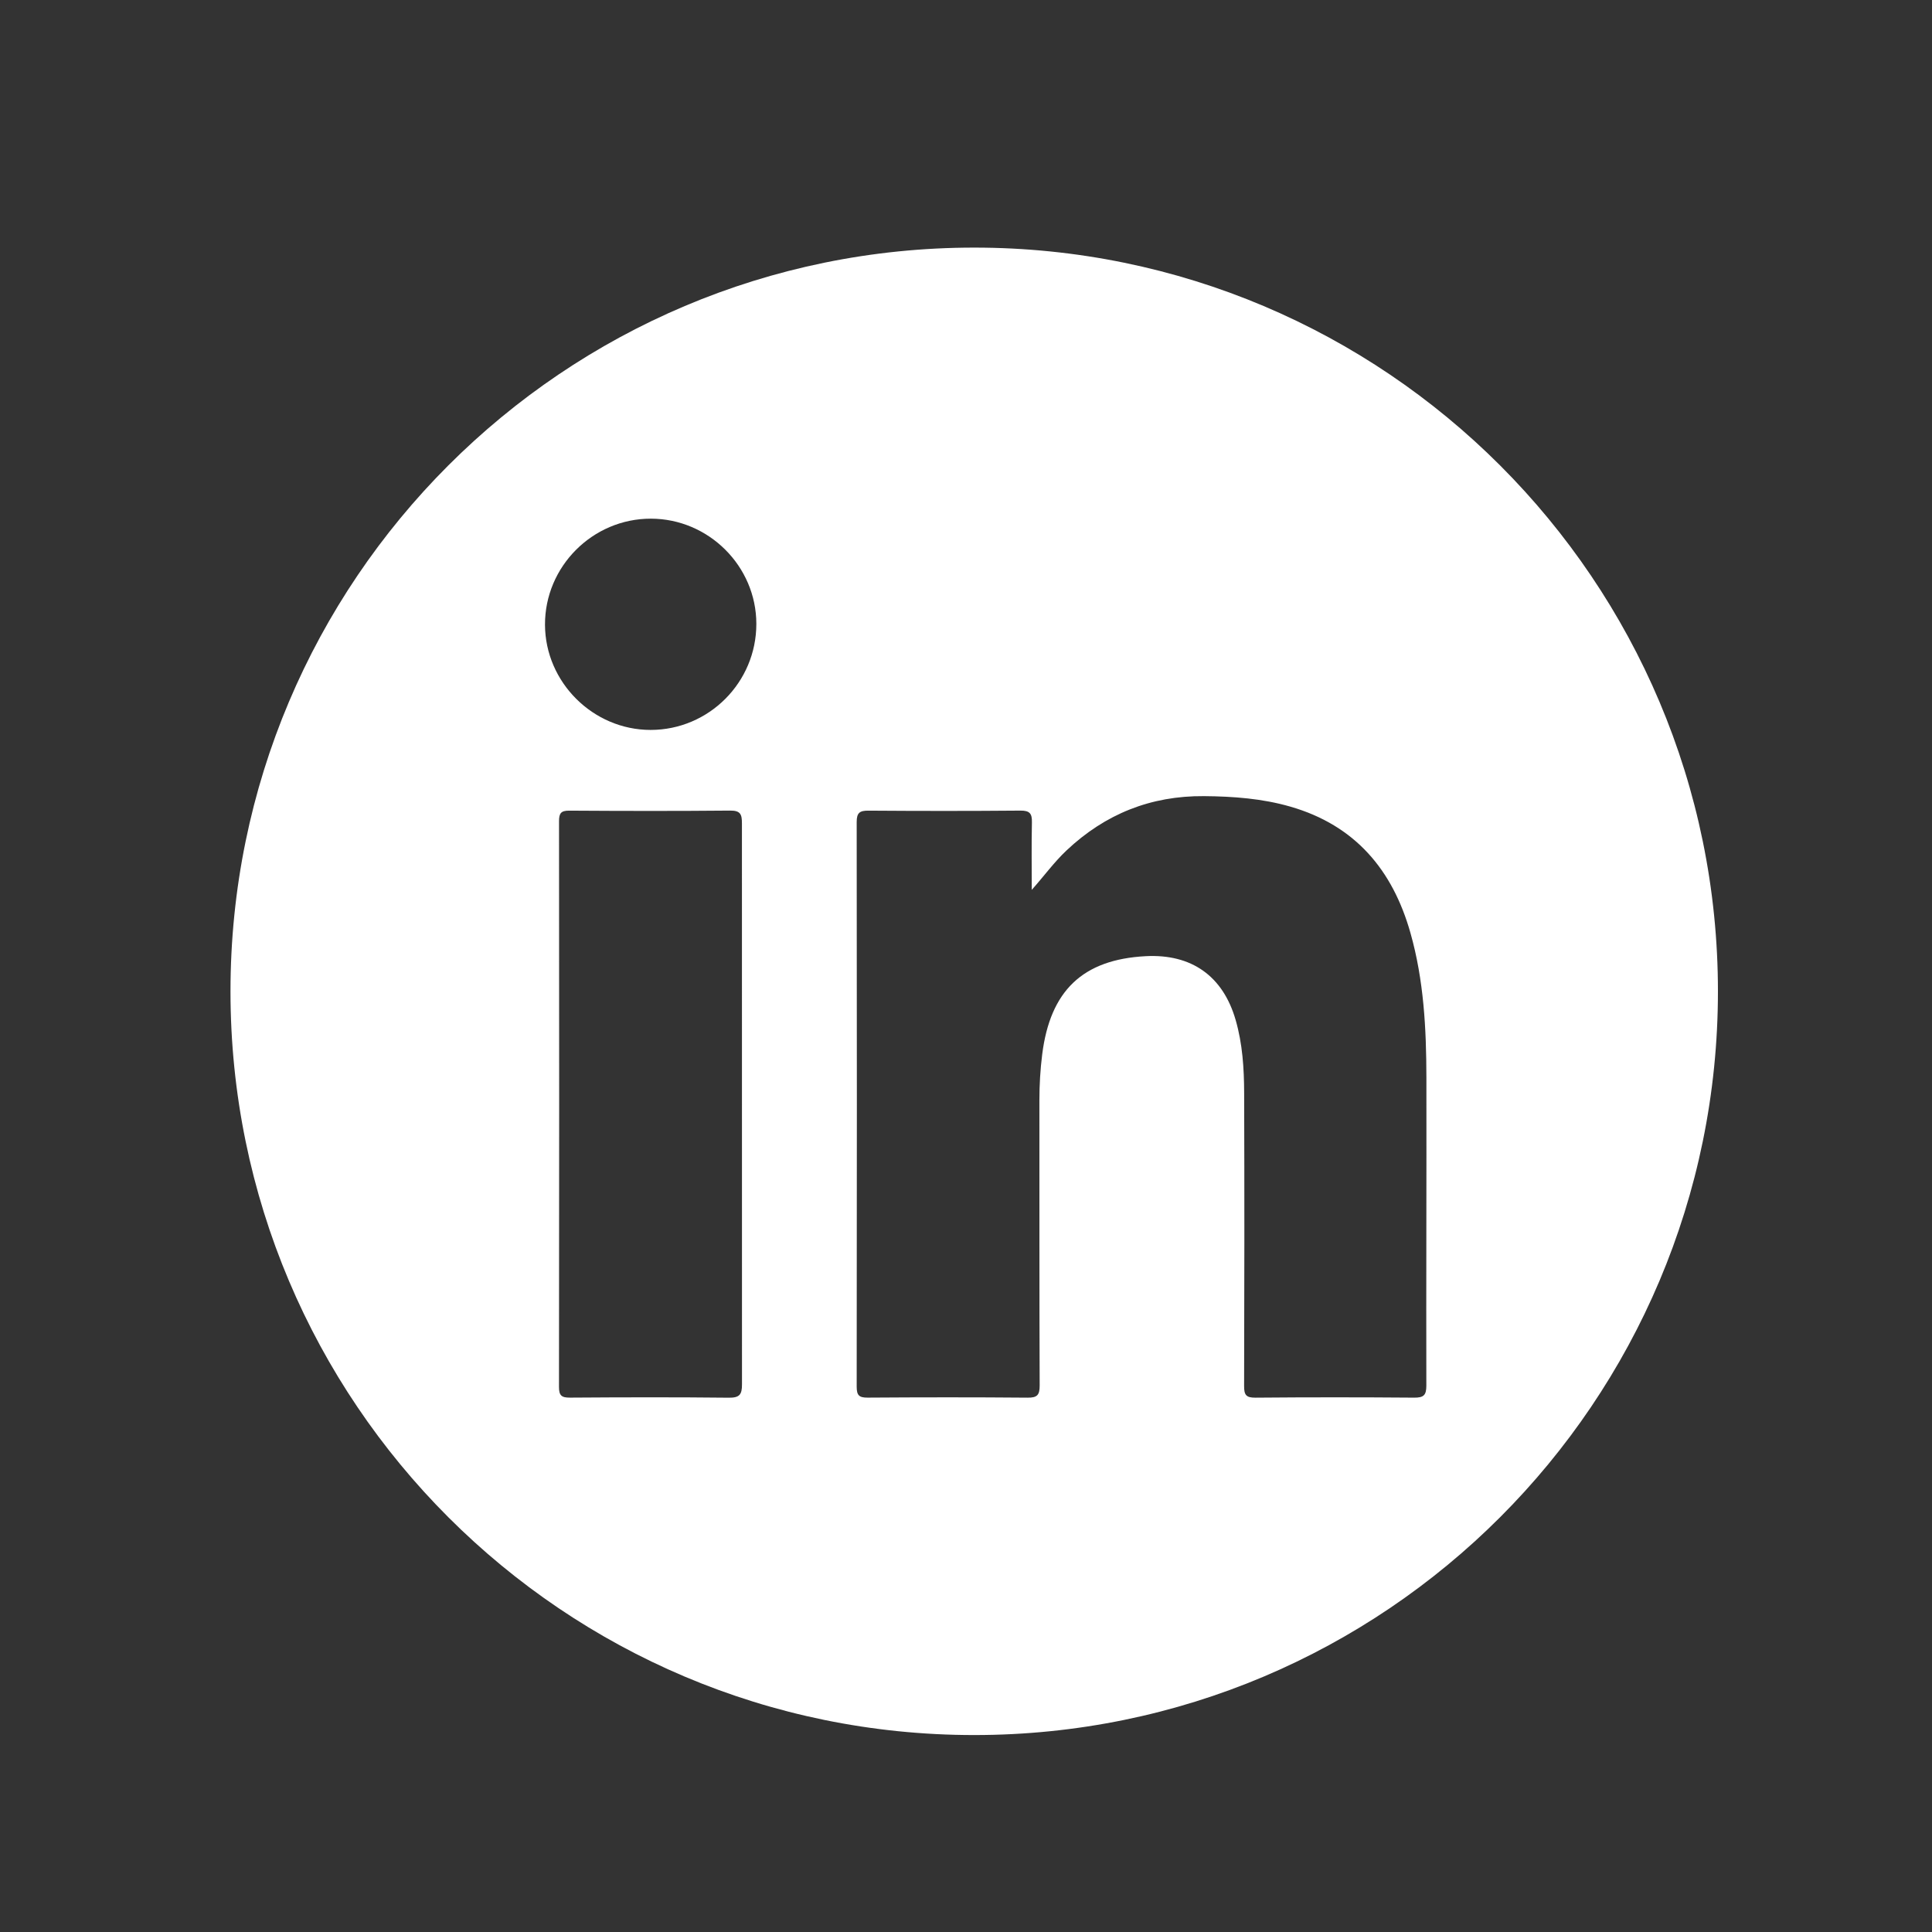 <?xml version="1.0" encoding="UTF-8"?>
<svg id="Layer_1" data-name="Layer 1" xmlns="http://www.w3.org/2000/svg" viewBox="0 0 1000 1000">
  <rect x="0" y="0" width="1000" height="1000" fill="#333333" stroke="none"/>
  <defs>
    <style>
      .cls-1 {
        fill: #fff;
      }
    </style>
  </defs>
  <path class="cls-1" d="m504.25,128.16c-212.61,0-384.95,172.35-384.95,384.95s172.34,384.95,384.95,384.95,384.95-172.34,384.95-384.95-172.35-384.95-384.95-384.95Zm-127.06,595.29c-27.38-.3-54.77-.23-82.15-.04-4.39.03-5.72-1.06-5.71-5.6.13-97.59.12-195.18.02-292.77,0-4.04.98-5.48,5.27-5.45,27.78.18,55.56.23,83.34-.03,5.34-.05,6.07,2.02,6.06,6.59l.03,290.39c.02,5.35-1.31,6.97-6.86,6.91Zm-40.43-345.64c-29.8,0-54.58-24.67-54.67-54.46-.1-30.12,24.65-54.92,54.79-54.89,29.92.03,54.57,24.6,54.6,54.42.04,30.26-24.53,54.92-54.72,54.93Zm401.51,339.37c.01,4.98-1.39,6.28-6.29,6.24-27.39-.22-54.79-.23-82.19.01-4.82.04-5.86-1.45-5.84-6.01.15-50.59.19-101.19.02-151.79-.04-12.68-.84-25.36-4.4-37.69-6.55-22.71-22.81-34.28-46.6-33.02-32.49,1.72-49.38,17.8-53.53,50.84-.99,7.89-1.45,15.78-1.45,23.73.05,49.21-.05,98.42.14,147.63.01,4.91-1.22,6.36-6.23,6.31-27.59-.24-55.19-.21-82.78-.02-4.43.03-5.7-1.16-5.7-5.63.12-97.43.13-194.86,0-292.29-.01-4.82,1.57-5.94,6.13-5.9,26.2.19,52.41.21,78.61-.02,4.82-.04,6.07,1.52,5.96,6.08-.26,11.65-.08,23.3-.08,34.94,6.32-7.1,11.53-14.31,18.02-20.43,19.96-18.82,43.58-28.31,71.15-28.08,15.15.13,30.13,1.23,44.74,5.45,33.41,9.66,52.83,32.66,62.08,65.3,6.95,24.48,8.23,49.61,8.27,74.82.09,53.18-.15,106.35-.03,159.53Z"/>
</svg>